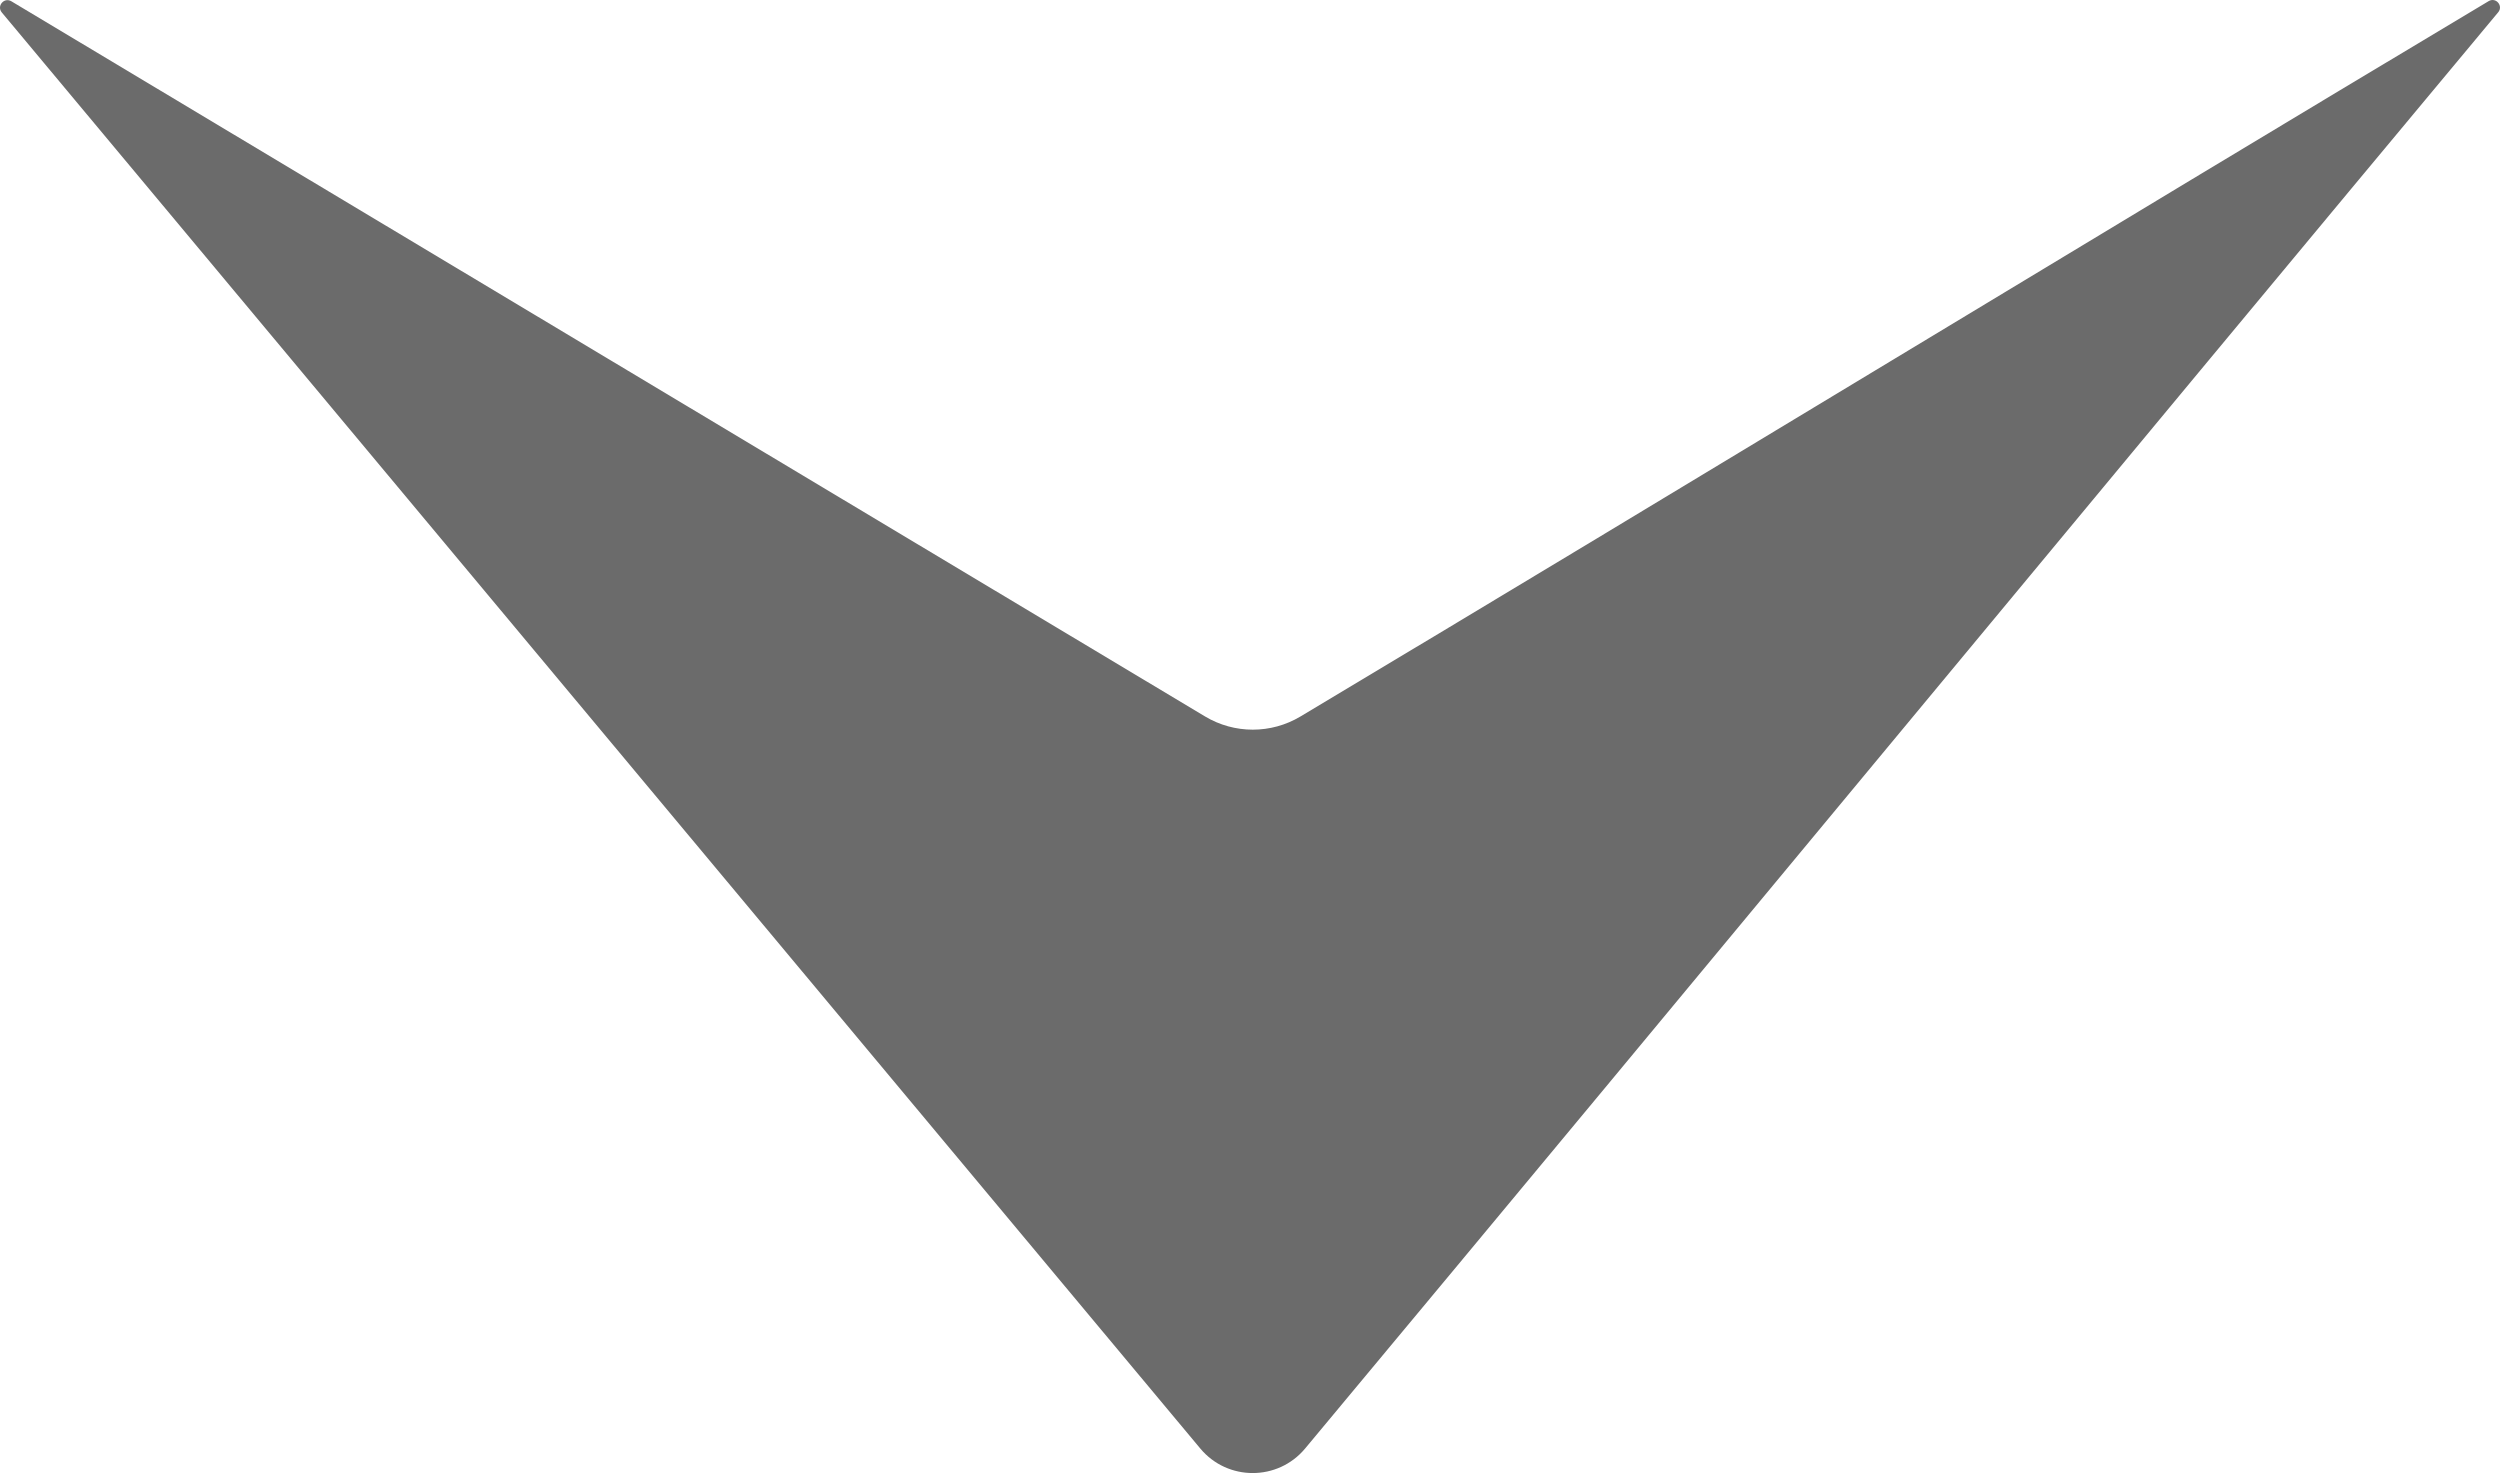 <svg xmlns="http://www.w3.org/2000/svg" id="Layer_1" data-name="Layer 1" viewBox="0 0 1756.9 1035.21"><defs><style>      .cls-1 {        fill: #6b6b6b;      }    </style></defs><path class="cls-1" d="M1755.64,8.62c-279.48,335.29-558.96,673.91-838.45,1009.33-19.16,23-54.48,23-73.66.02C562.78,681.56,282.02,345.15,1.26,8.74-2.51,4.21,2.91-2.13,7.97.89c279.64,167.53,559.28,335.07,838.91,502.61,20.62,12.36,46.38,12.38,67.01.03C1192.24,337,1470.59,167.27,1748.94.79c5.05-3.02,10.47,3.32,6.7,7.84Z"></path></svg>